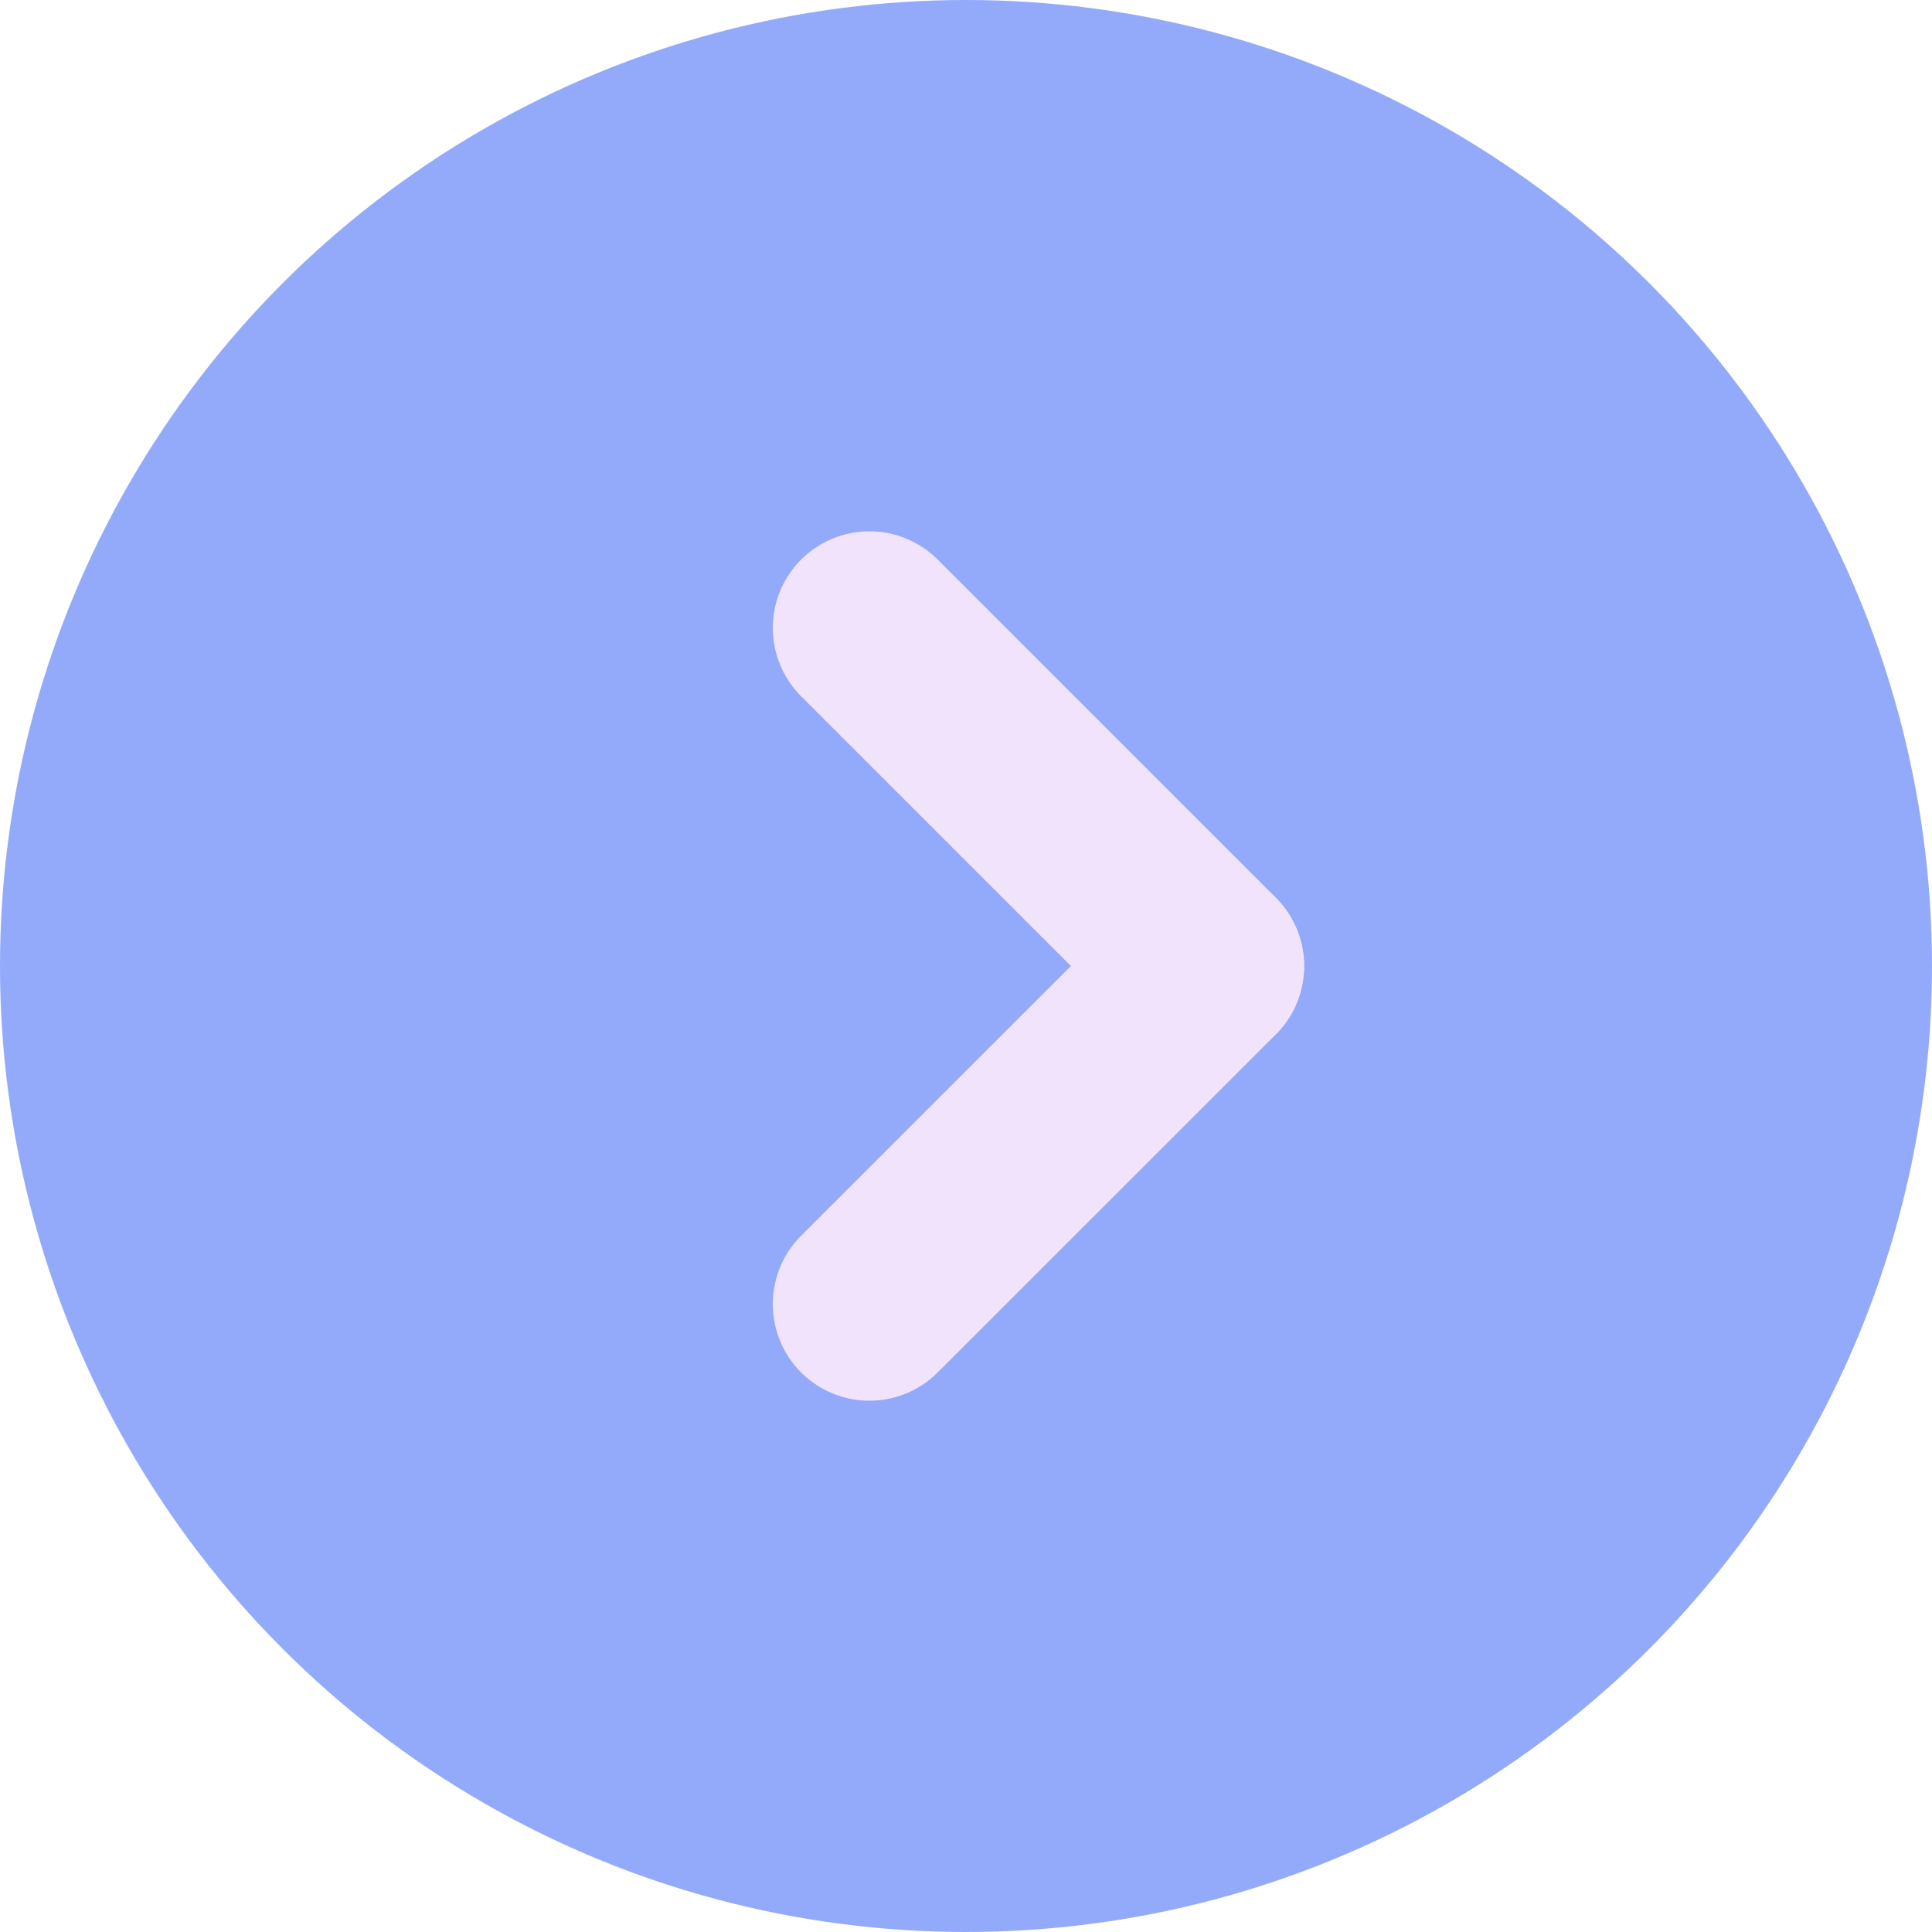 <svg width="20" height="20" viewBox="0 0 20 20" fill="none" xmlns="http://www.w3.org/2000/svg">
<circle cx="10" cy="10" r="10" fill="#93AAFB"/>
<path d="M9 13.5L12.5 10.001" stroke="#F2E3FC" stroke-width="2" stroke-linecap="round"/>
<path d="M9 6.5L12.5 10" stroke="#F2E3FC" stroke-width="2" stroke-linecap="round"/>
</svg>
